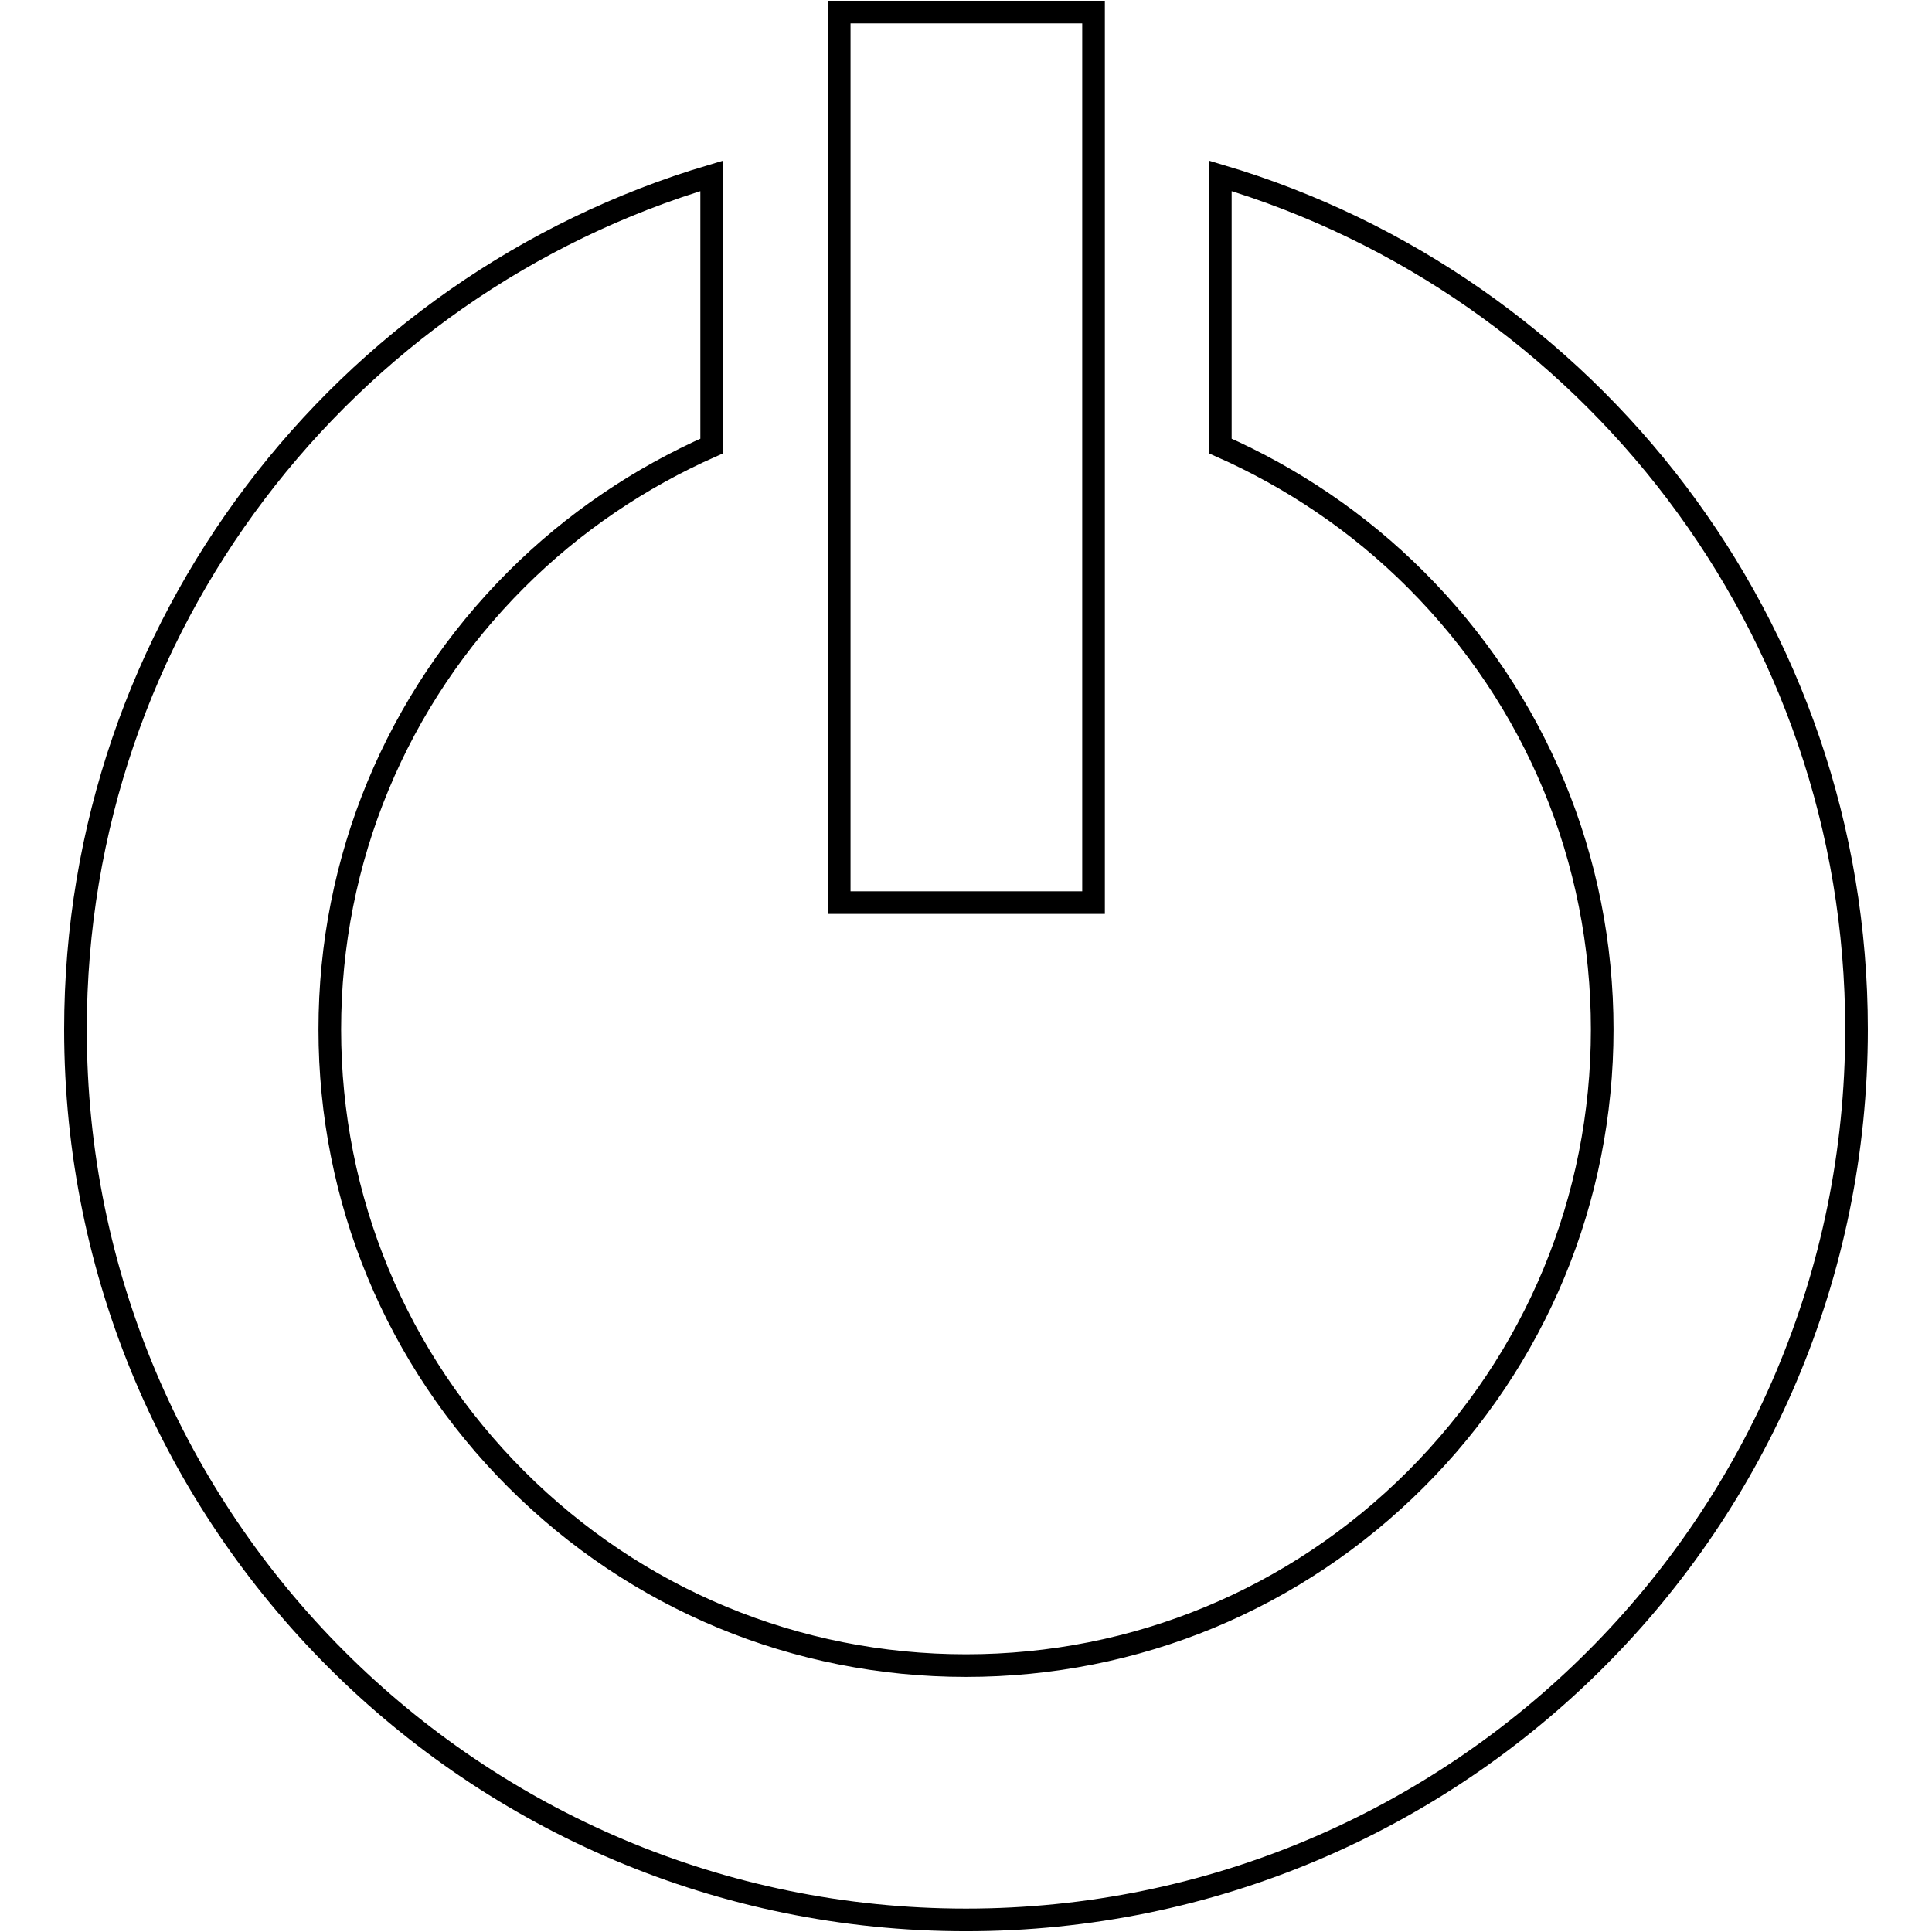 <?xml version="1.0" encoding="utf-8"?>
<!-- Svg Vector Icons : http://www.onlinewebfonts.com/icon -->
<!DOCTYPE svg PUBLIC "-//W3C//DTD SVG 1.1//EN" "http://www.w3.org/Graphics/SVG/1.1/DTD/svg11.dtd">
<svg version="1.1" xmlns="http://www.w3.org/2000/svg" xmlns:xlink="http://www.w3.org/1999/xlink" x="0px" y="0px" viewBox="0 0 256 256" enable-background="new 0 0 256 256" xml:space="preserve">
<g><g><path stroke-width="3" fill-opacity="0" stroke="#000000"  d="M161.7,23.3v35.8c9.5,4.2,18.3,10.1,25.9,17.7c15.9,15.9,24.7,37.1,24.7,59.6c0,22.5-8.8,43.7-24.7,59.6c-15.9,15.9-37.1,24.7-59.6,24.7c-22.5,0-43.7-8.8-59.6-24.7c-15.9-15.9-24.7-37.1-24.7-59.6c0-22.5,8.8-43.7,24.7-59.6c7.6-7.6,16.4-13.5,25.9-17.7V23.3C45.5,37.8,10,83,10,136.4c0,65.2,52.8,118,118,118s118-52.8,118-118C246,83,210.5,37.8,161.7,23.3z M111.2,1.6h33.7v118h-33.7V1.6z"/></g></g>
</svg>